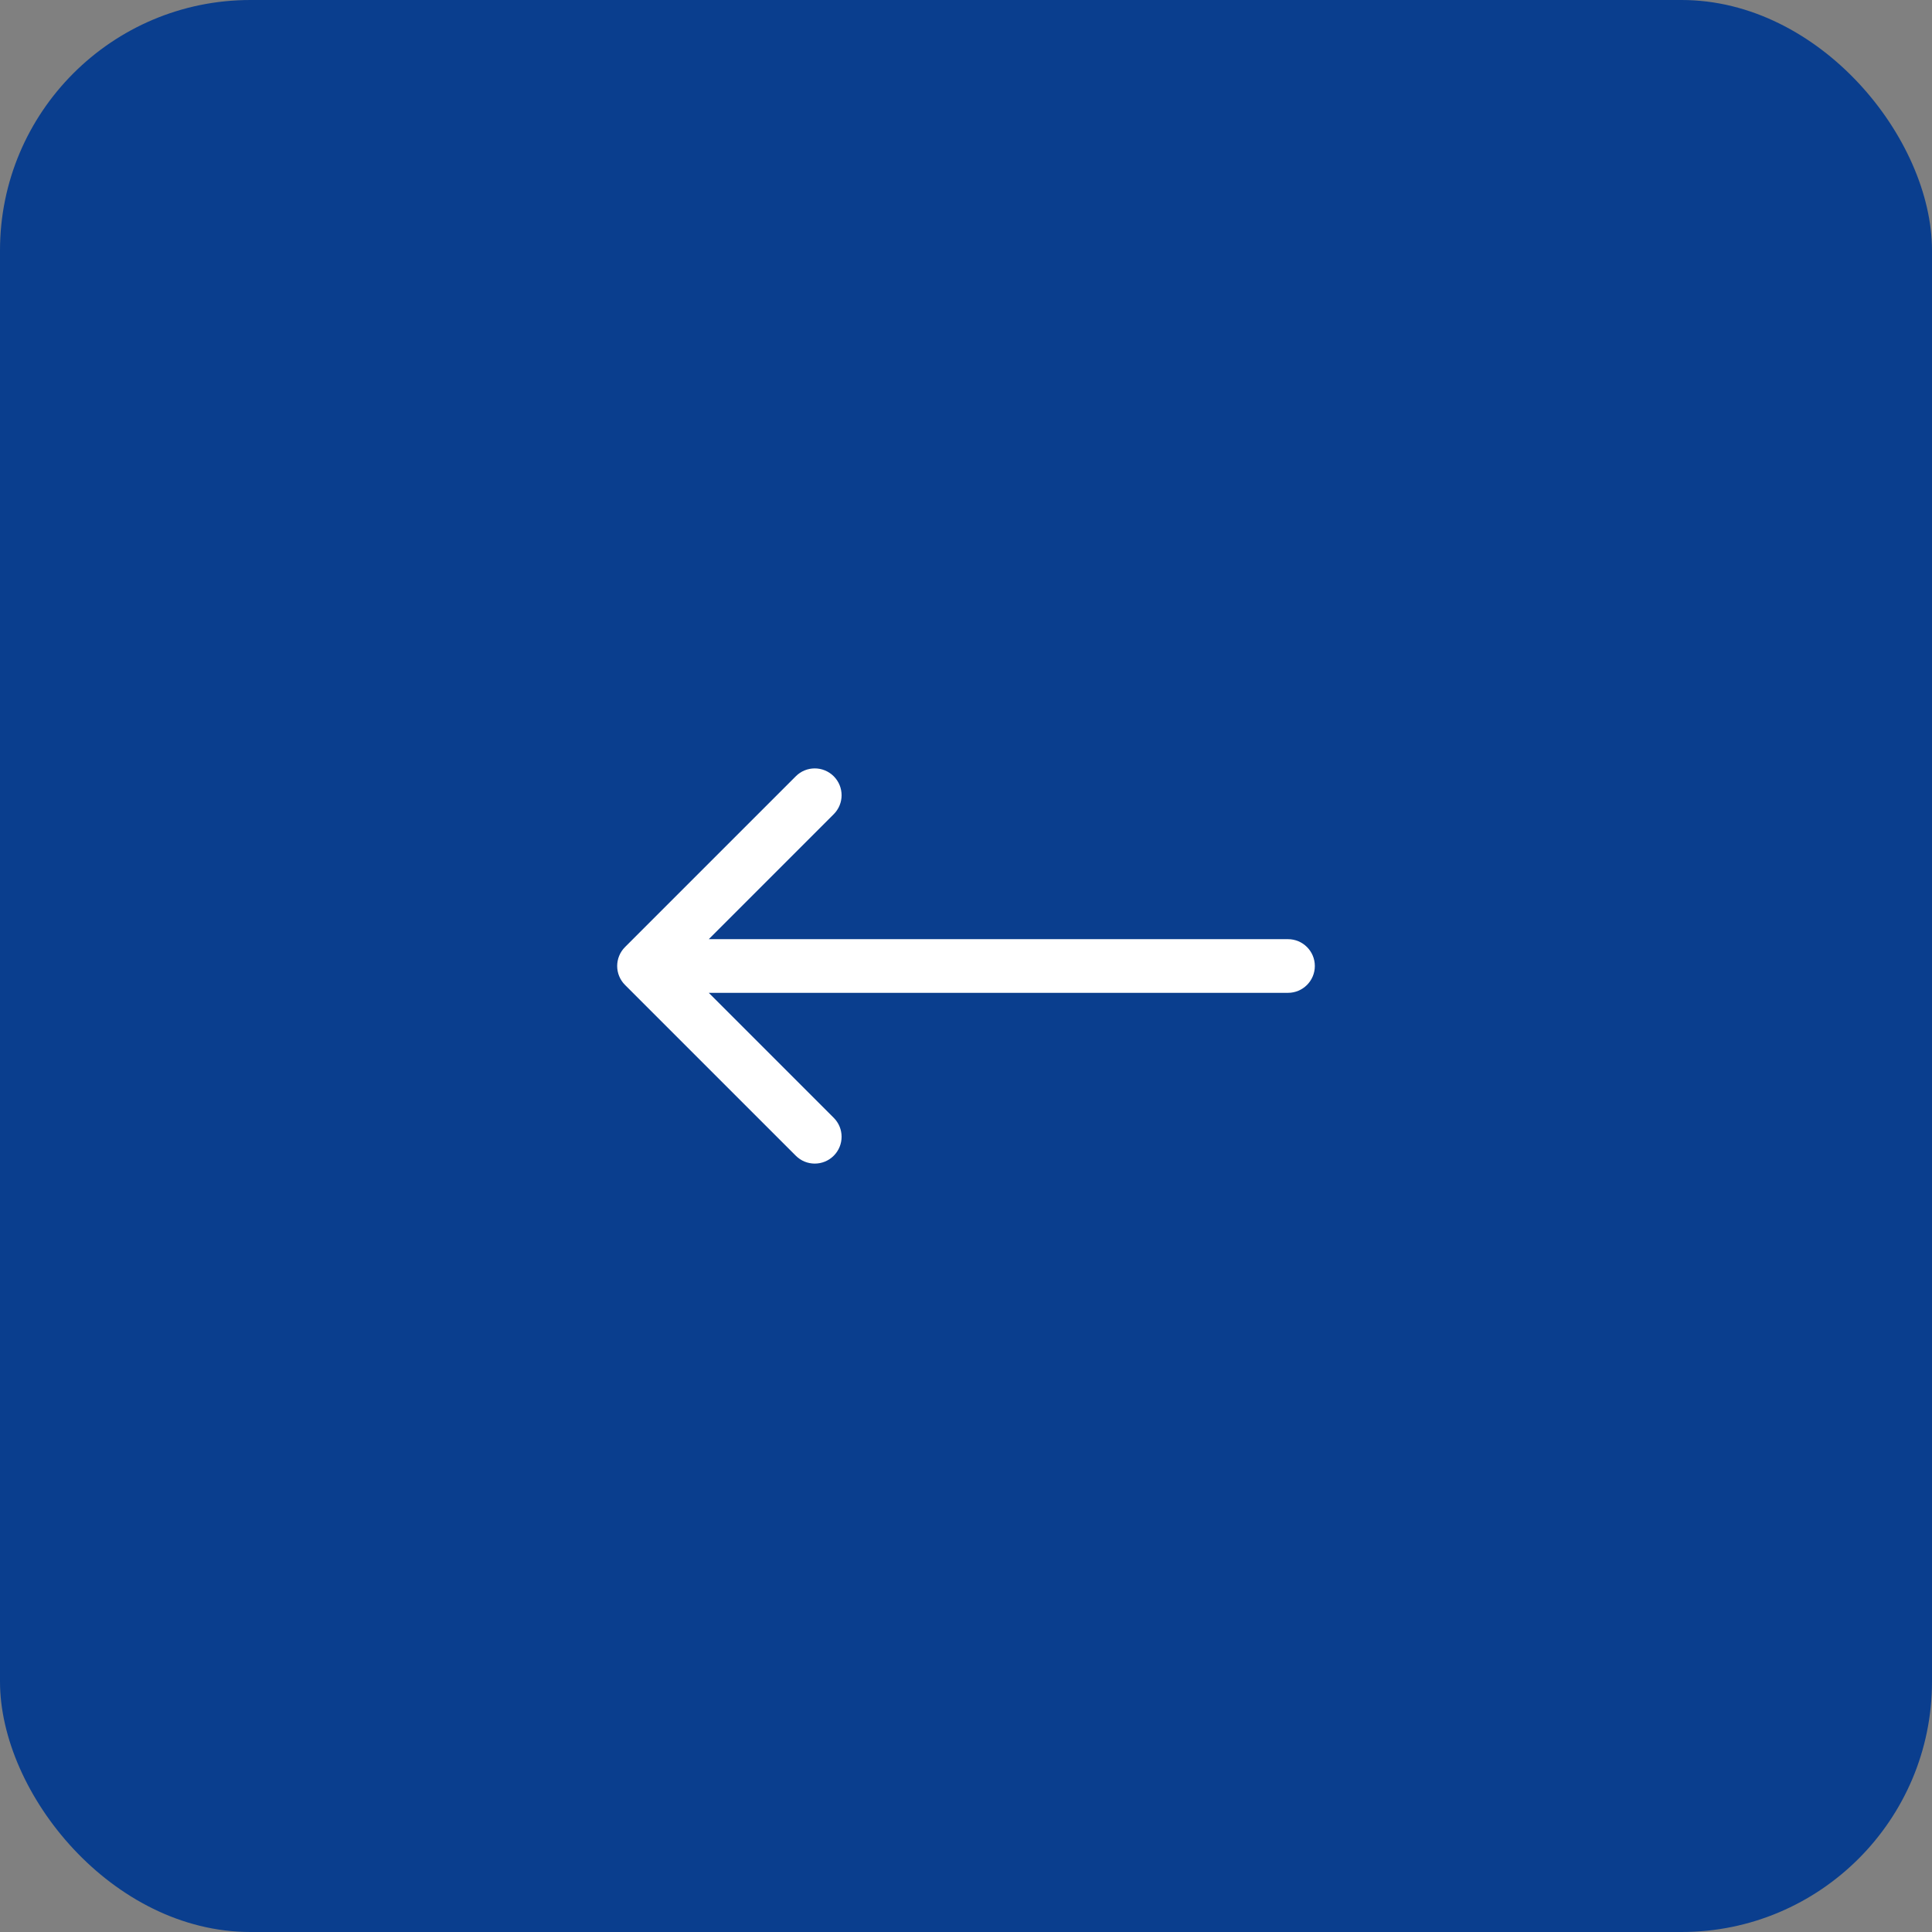 <?xml version="1.0" encoding="UTF-8"?> <svg xmlns="http://www.w3.org/2000/svg" width="54" height="54" viewBox="0 0 54 54" fill="none"><rect x="0" y="0" width="54" height="54" fill="#808080" stroke="none"/> <rect x="54" y="54" width="54" height="54" rx="7" transform="rotate(-180 54 54)" fill="#0A3E8E"></rect> <path d="M36 27.75C36.414 27.75 36.75 27.414 36.75 27C36.75 26.586 36.414 26.25 36 26.25L36 27.75ZM17.47 26.47C17.177 26.763 17.177 27.237 17.47 27.53L22.243 32.303C22.535 32.596 23.01 32.596 23.303 32.303C23.596 32.01 23.596 31.535 23.303 31.243L19.061 27L23.303 22.757C23.596 22.465 23.596 21.99 23.303 21.697C23.01 21.404 22.535 21.404 22.243 21.697L17.47 26.47ZM36 26.25L18 26.25L18 27.75L36 27.75L36 26.25Z" fill="white"></path> </svg> 